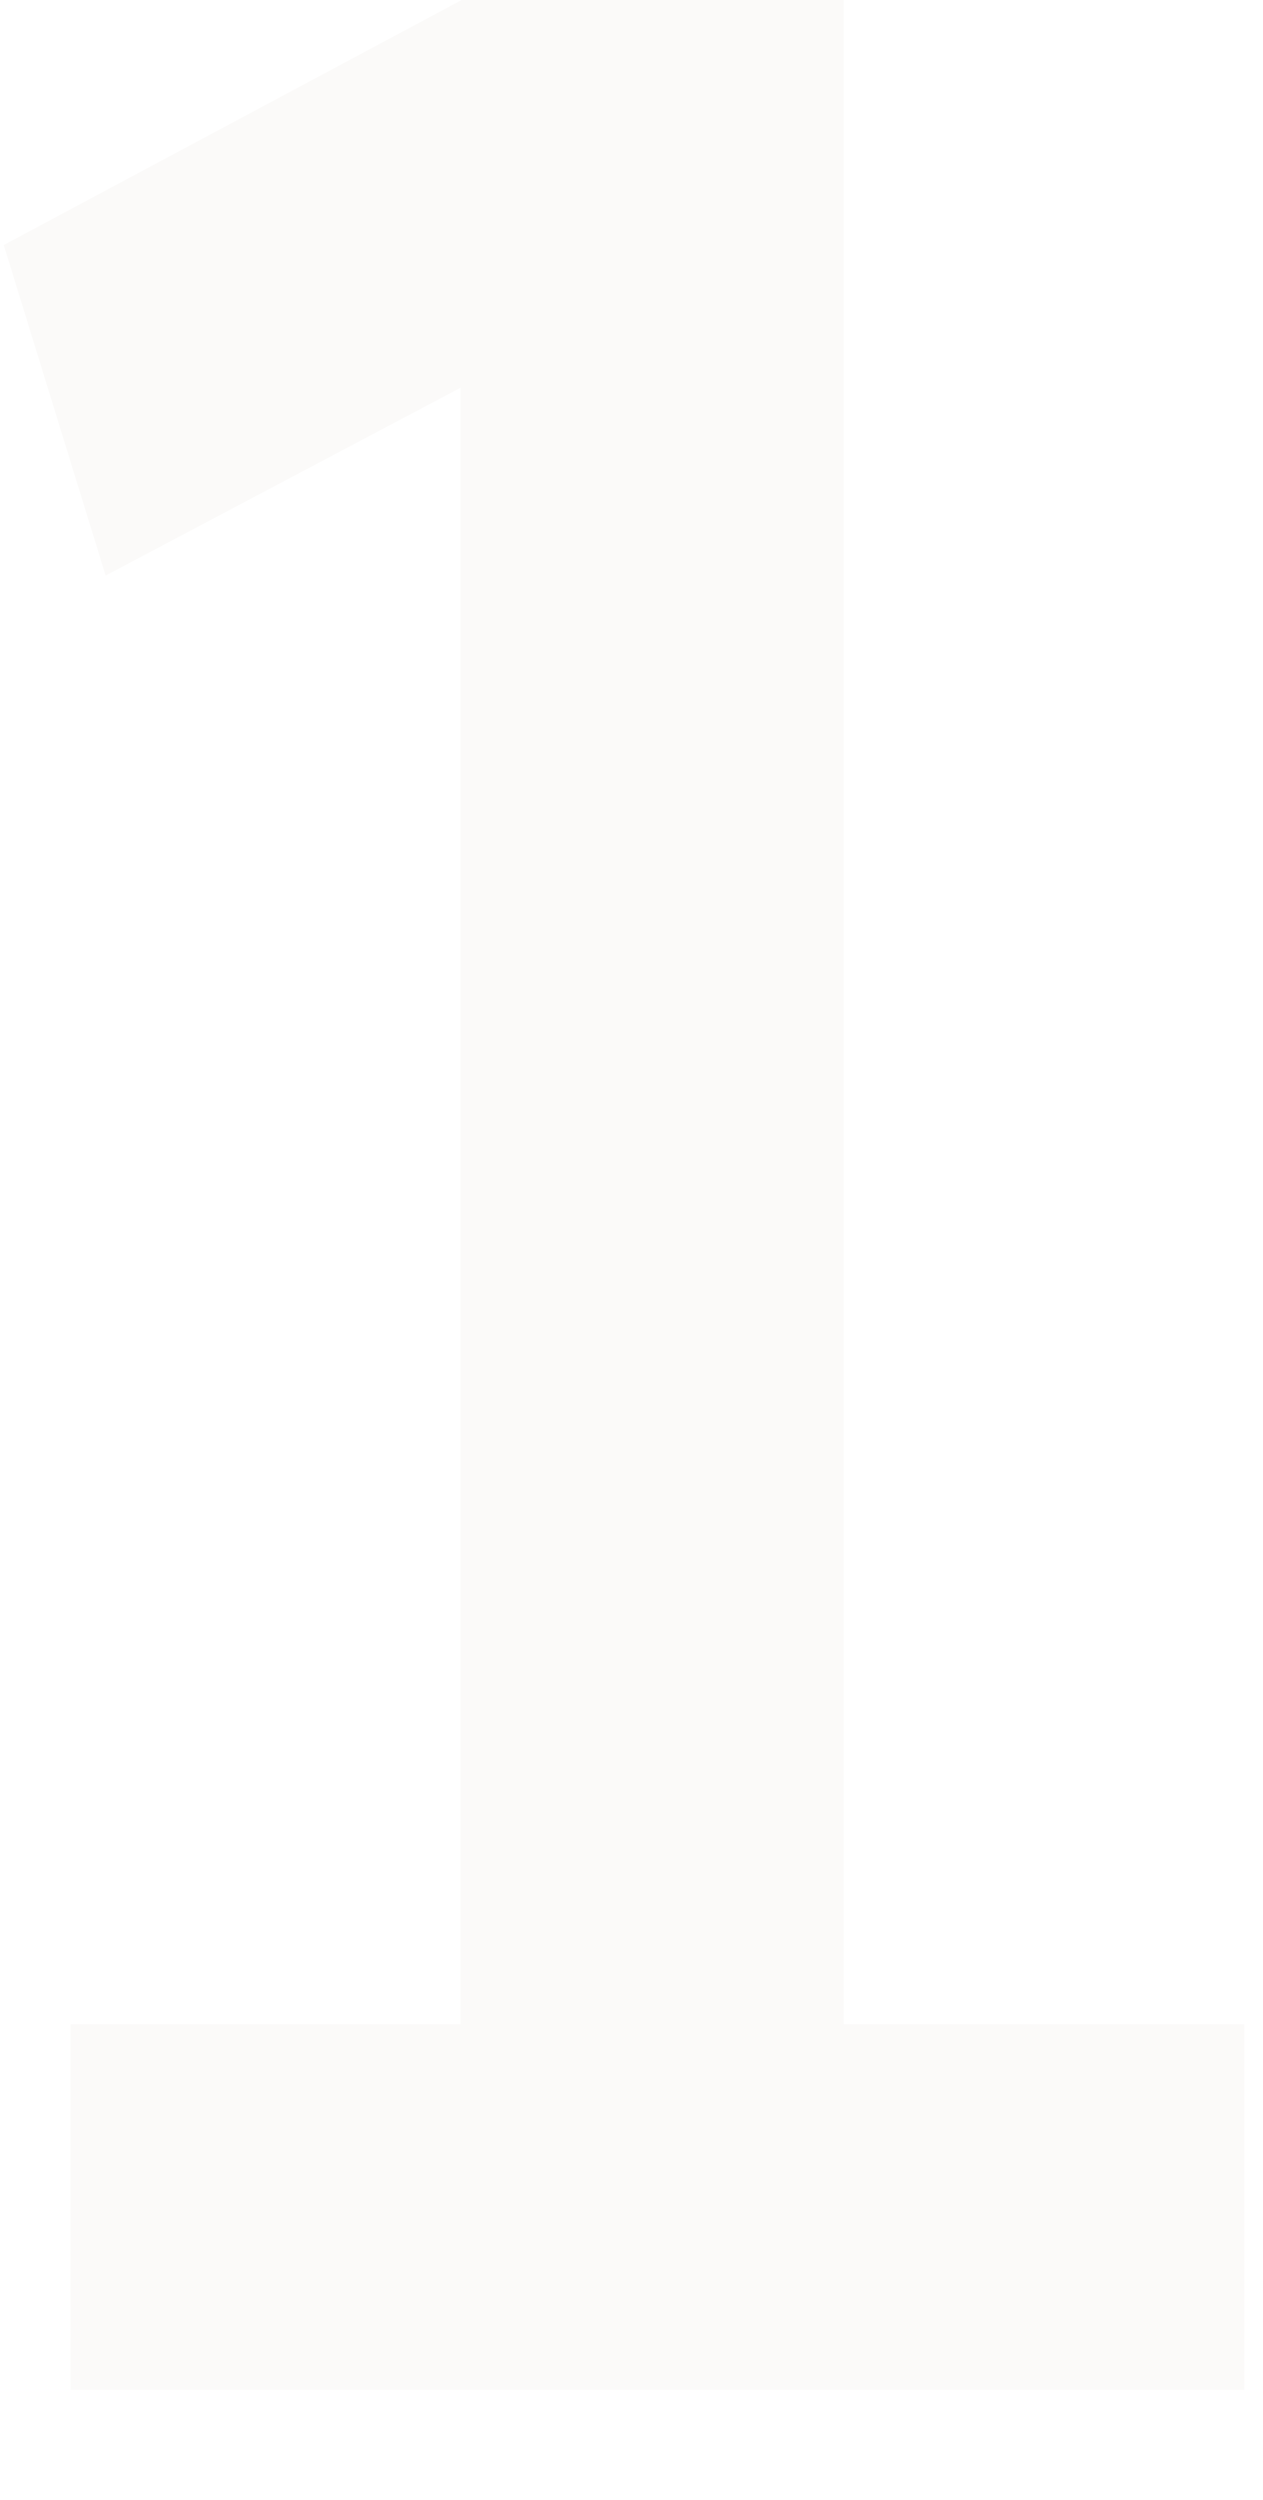 <svg width="46" height="91" viewBox="0 0 46 91" fill="none" xmlns="http://www.w3.org/2000/svg">
<g filter="url(#filter0_ii_1265_5959)">
<path d="M16.776 84.728V12.024L21.512 15.608L3.848 24.952L0.136 12.92L24.072 0.12H30.728V84.728H16.776ZM2.568 91V77.688H45.32V91H2.568Z" fill="#FBFAF9"/>
</g>
<defs>
<filter id="filter0_ii_1265_5959" x="0.136" y="-4.88" width="45.184" height="96.88" filterUnits="userSpaceOnUse" color-interpolation-filters="sRGB">
<feFlood flood-opacity="0" result="BackgroundImageFix"/>
<feBlend mode="normal" in="SourceGraphic" in2="BackgroundImageFix" result="shape"/>
<feColorMatrix in="SourceAlpha" type="matrix" values="0 0 0 0 0 0 0 0 0 0 0 0 0 0 0 0 0 0 127 0" result="hardAlpha"/>
<feOffset dy="1"/>
<feGaussianBlur stdDeviation="1.6"/>
<feComposite in2="hardAlpha" operator="arithmetic" k2="-1" k3="1"/>
<feColorMatrix type="matrix" values="0 0 0 0 0 0 0 0 0 0 0 0 0 0 0 0 0 0 0.25 0"/>
<feBlend mode="normal" in2="shape" result="effect1_innerShadow_1265_5959"/>
<feColorMatrix in="SourceAlpha" type="matrix" values="0 0 0 0 0 0 0 0 0 0 0 0 0 0 0 0 0 0 127 0" result="hardAlpha"/>
<feOffset dy="-5"/>
<feGaussianBlur stdDeviation="3.1"/>
<feComposite in2="hardAlpha" operator="arithmetic" k2="-1" k3="1"/>
<feColorMatrix type="matrix" values="0 0 0 0 1 0 0 0 0 1 0 0 0 0 1 0 0 0 1 0"/>
<feBlend mode="normal" in2="effect1_innerShadow_1265_5959" result="effect2_innerShadow_1265_5959"/>
</filter>
</defs>
</svg>
